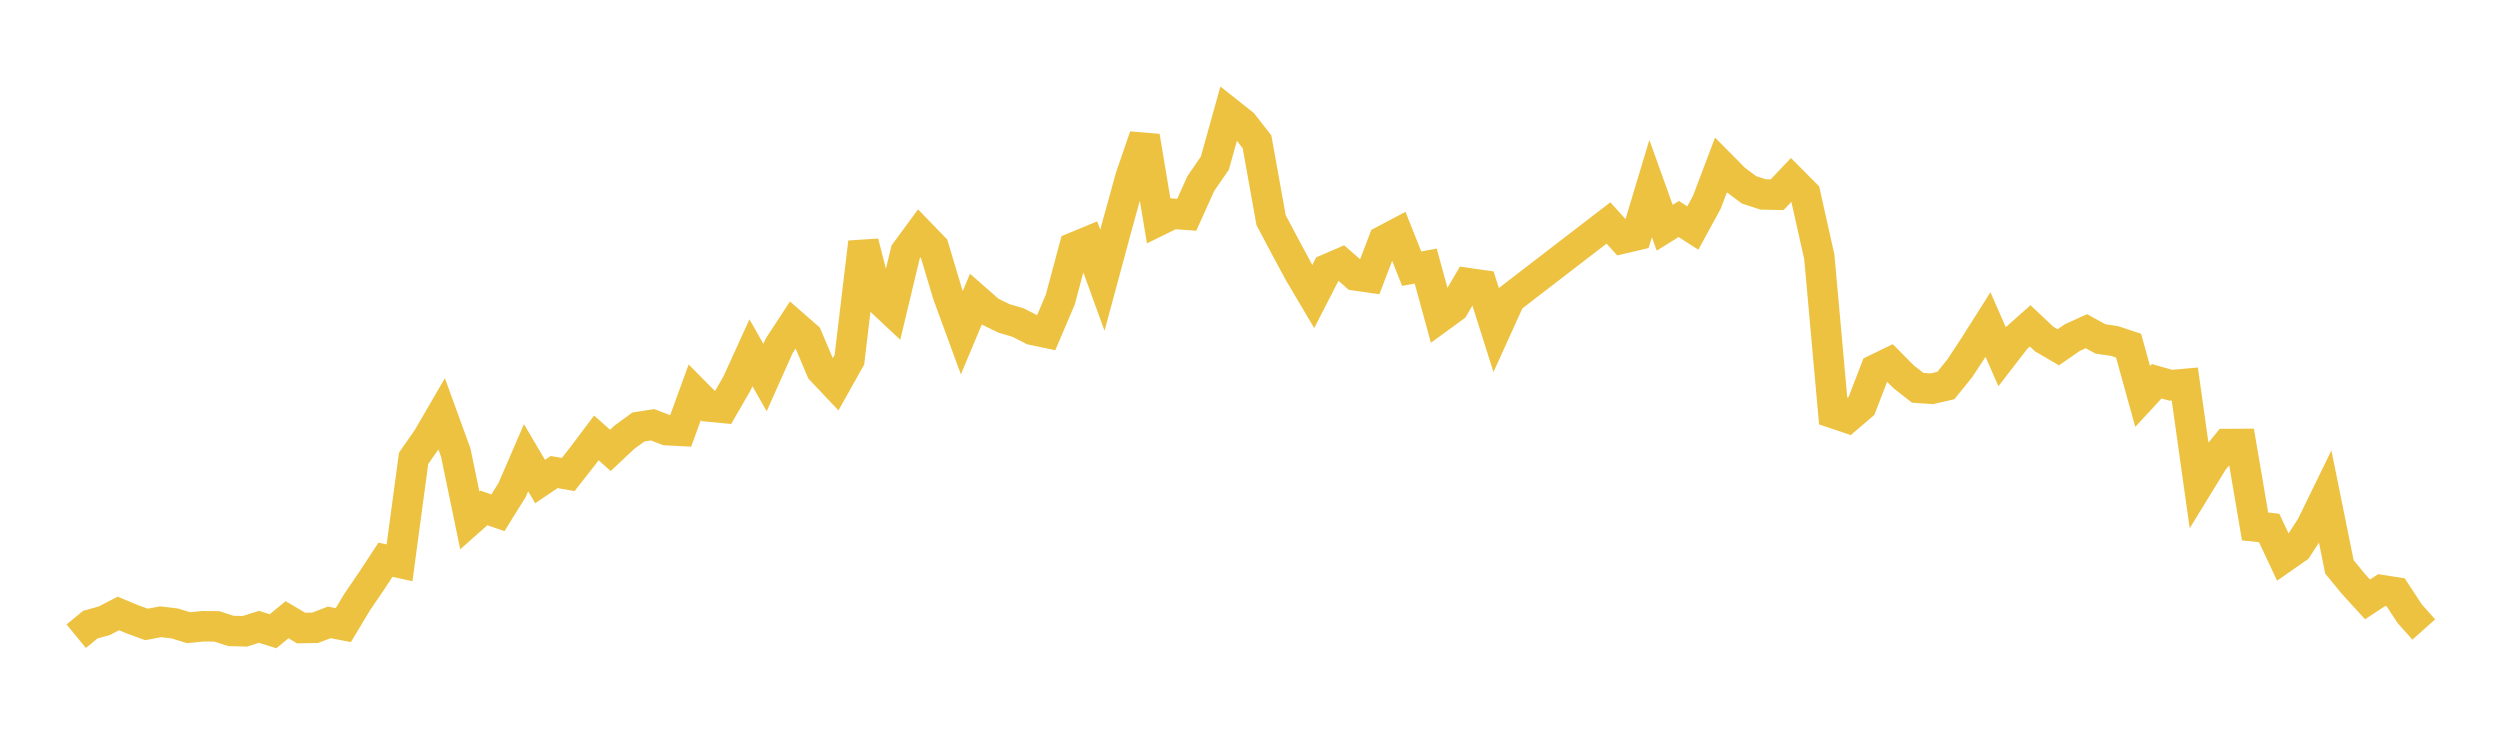 <svg width="164" height="48" xmlns="http://www.w3.org/2000/svg" xmlns:xlink="http://www.w3.org/1999/xlink"><path fill="none" stroke="rgb(237,194,64)" stroke-width="2" d="M5,41.736L5.922,40.977L6.844,40.72L7.766,40.242L8.689,40.627L9.611,40.963L10.533,40.787L11.455,40.897L12.377,41.177L13.299,41.083L14.222,41.089L15.144,41.39L16.066,41.412L16.988,41.12L17.91,41.41L18.832,40.653L19.754,41.2L20.677,41.183L21.599,40.829L22.521,41.007L23.443,39.474L24.365,38.123L25.287,36.719L26.21,36.92L27.132,30.066L28.054,28.745L28.976,27.159L29.898,29.691L30.82,34.14L31.743,33.322L32.665,33.638L33.587,32.157L34.509,30.025L35.431,31.588L36.353,30.967L37.275,31.128L38.198,29.952L39.12,28.727L40.042,29.545L40.964,28.679L41.886,28.008L42.808,27.865L43.731,28.217L44.653,28.266L45.575,25.735L46.497,26.668L47.419,26.756L48.341,25.165L49.263,23.143L50.186,24.766L51.108,22.7L52.03,21.286L52.952,22.092L53.874,24.274L54.796,25.249L55.719,23.605L56.641,15.895L57.563,19.517L58.485,20.382L59.407,16.535L60.329,15.28L61.251,16.232L62.174,19.312L63.096,21.825L64.018,19.627L64.94,20.436L65.862,20.888L66.784,21.159L67.707,21.631L68.629,21.826L69.551,19.663L70.473,16.225L71.395,15.844L72.317,18.383L73.24,14.961L74.162,11.622L75.084,8.943L76.006,14.475L76.928,14.022L77.85,14.089L78.772,12.044L79.695,10.701L80.617,7.394L81.539,8.123L82.461,9.305L83.383,14.442L84.305,16.18L85.228,17.894L86.15,19.453L87.072,17.657L87.994,17.259L88.916,18.067L89.838,18.199L90.76,15.789L91.683,15.301L92.605,17.623L93.527,17.456L94.449,20.823L95.371,20.15L96.293,18.574L97.216,18.706L98.138,21.621L99.06,19.59L105.515,14.626L106.437,15.647L107.359,15.43L108.281,12.37L109.204,14.94L110.126,14.367L111.048,14.96L111.97,13.27L112.892,10.835L113.814,11.766L114.737,12.454L115.659,12.754L116.581,12.773L117.503,11.8L118.425,12.727L119.347,16.853L120.269,27.103L121.192,27.413L122.114,26.624L123.036,24.236L123.958,23.789L124.88,24.718L125.802,25.44L126.725,25.504L127.647,25.292L128.569,24.15L129.491,22.748L130.413,21.292L131.335,23.391L132.257,22.196L133.18,21.377L134.102,22.245L135.024,22.782L135.946,22.144L136.868,21.727L137.79,22.234L138.713,22.37L139.635,22.676L140.557,26.006L141.479,25.01L142.401,25.271L143.323,25.189L144.246,31.759L145.168,30.255L146.09,29.128L147.012,29.123L147.934,34.536L148.856,34.636L149.778,36.595L150.701,35.952L151.623,34.527L152.545,32.638L153.467,37.19L154.389,38.311L155.311,39.32L156.234,38.713L157.156,38.856L158.078,40.262L159,41.295"></path></svg>